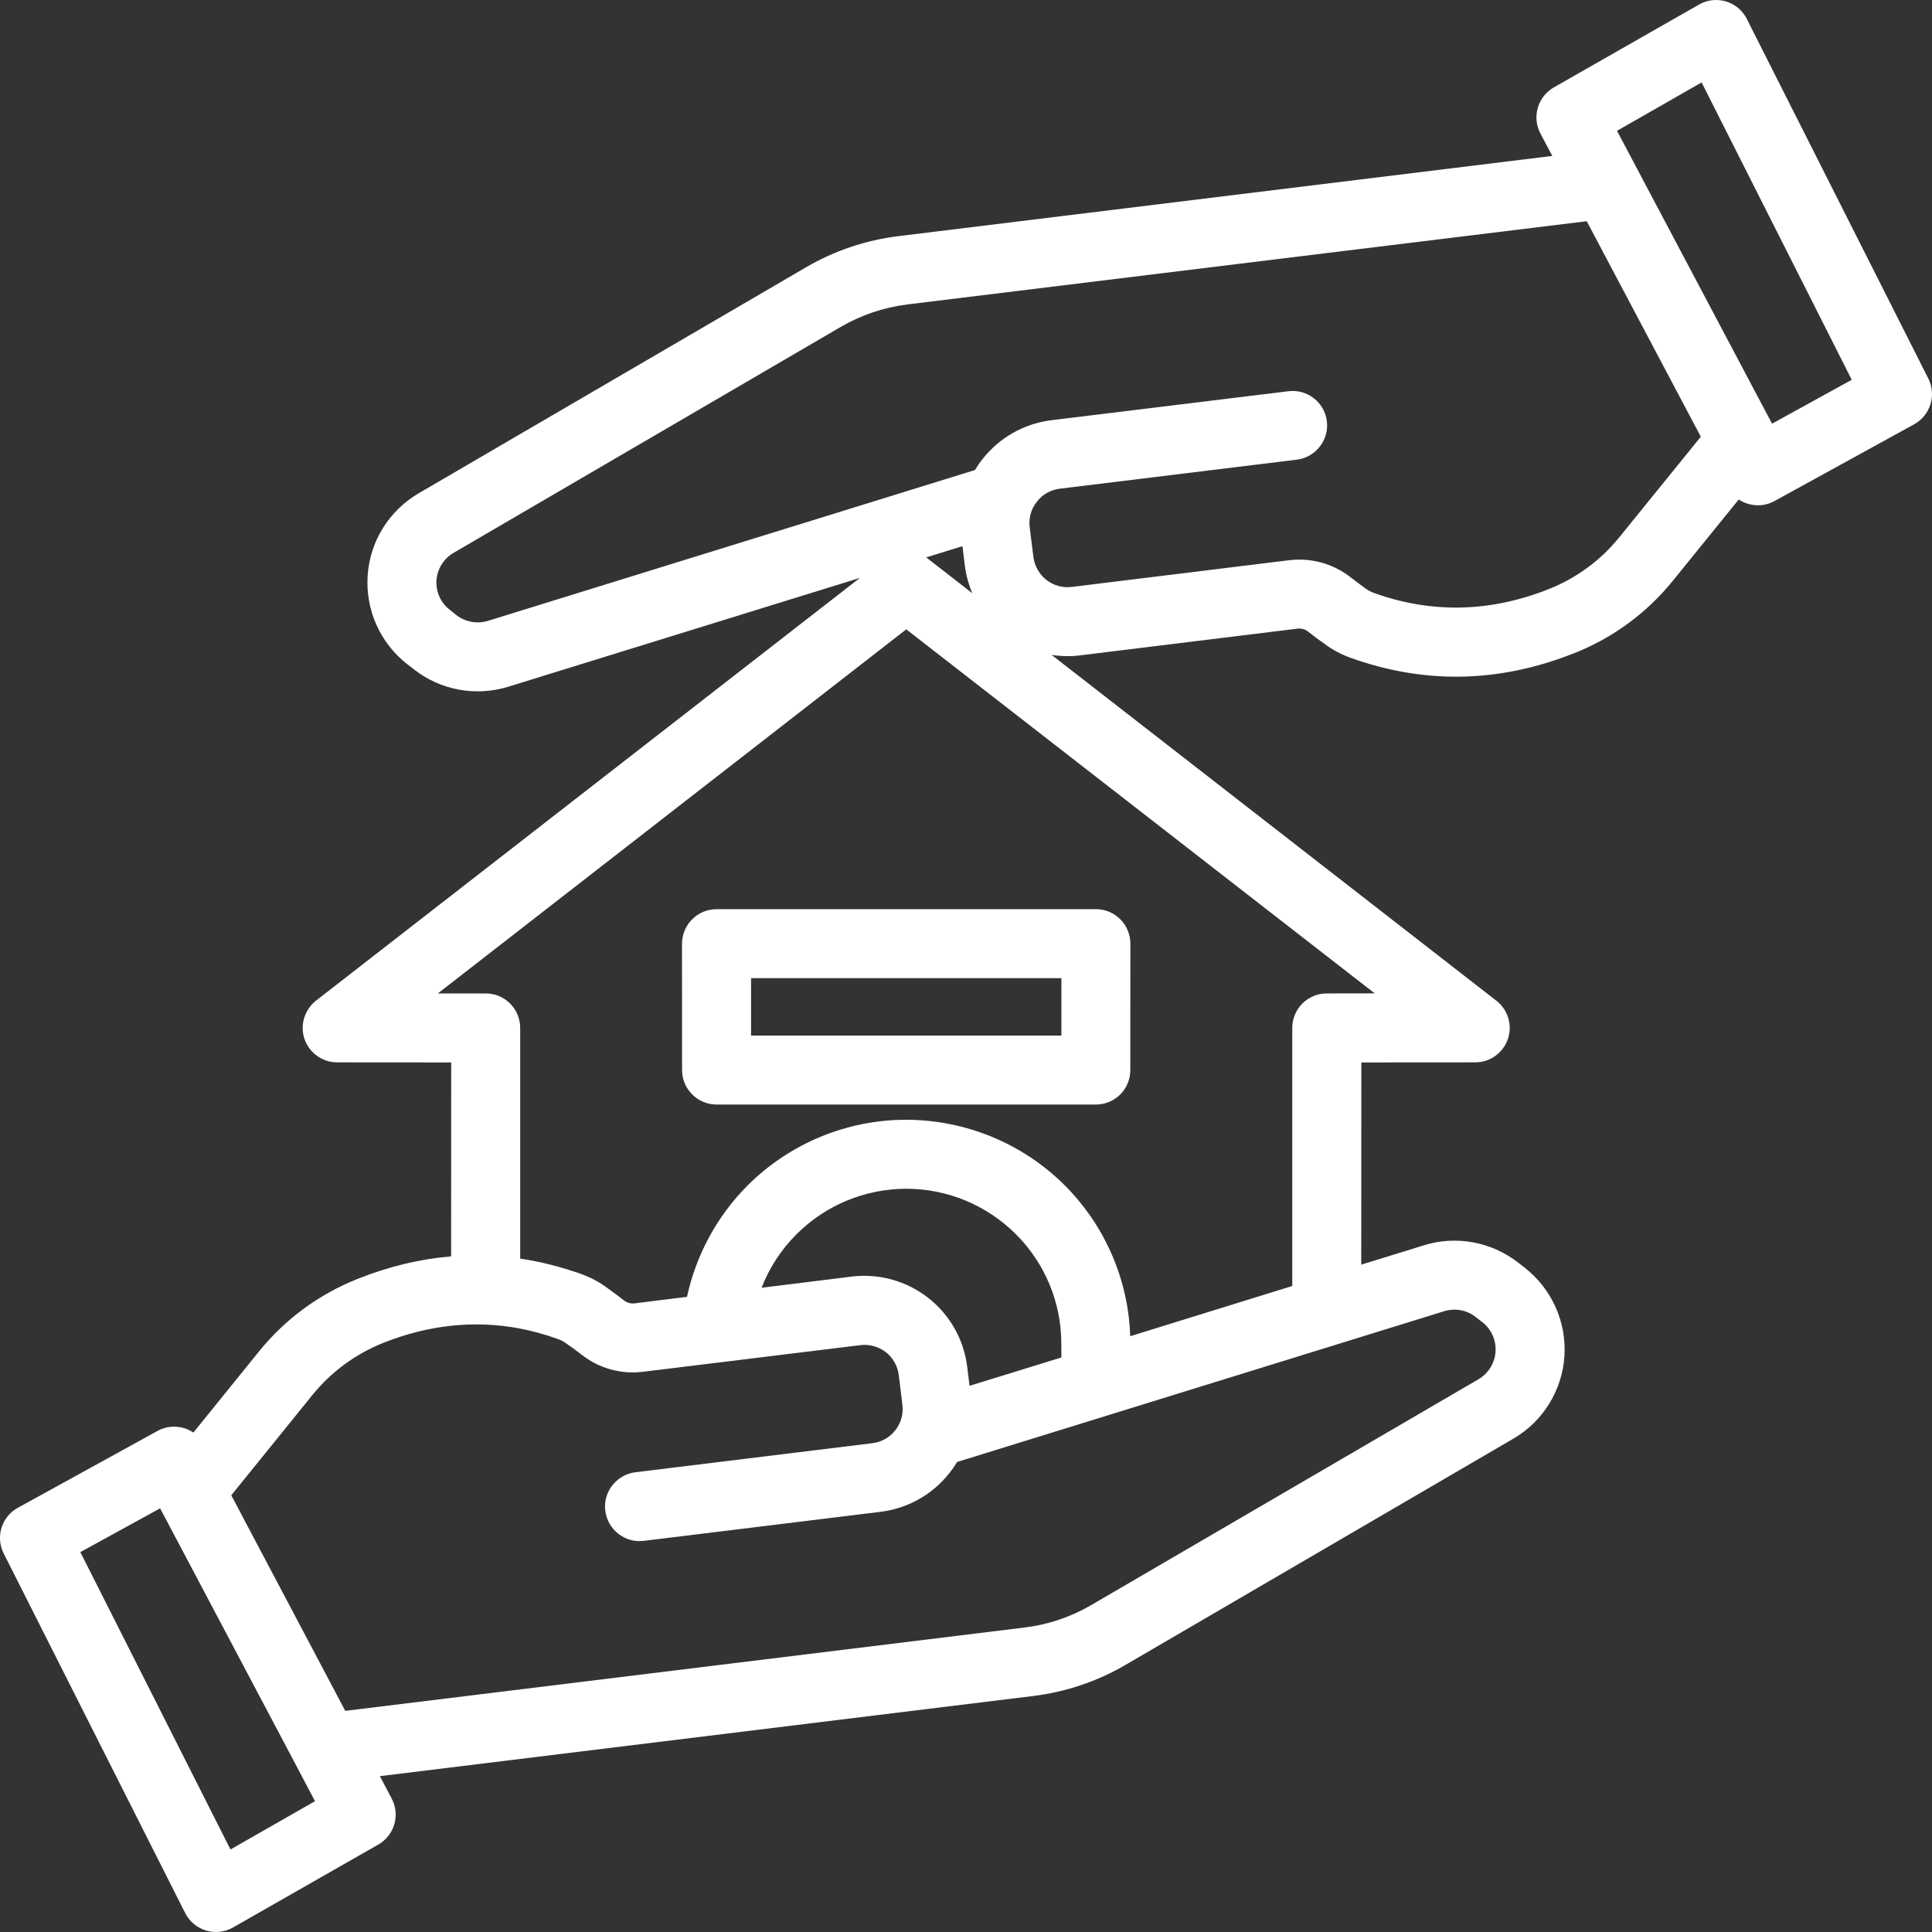 <svg width="24" height="24" viewBox="0 0 24 24" fill="none" xmlns="http://www.w3.org/2000/svg">
<rect x="0" y="0" width="24" height="24" fill="#333333" stroke="none"/>
<path fill-rule="evenodd" clip-rule="evenodd" d="M4.719 22.064L4.865 22.341C4.974 22.545 4.9 22.799 4.699 22.914L2.896 23.943C2.793 24.002 2.672 24.016 2.56 23.982C2.447 23.948 2.353 23.869 2.3 23.764L0.046 19.298C-0.058 19.093 0.019 18.841 0.222 18.73L1.956 17.776C1.96 17.775 1.961 17.774 1.963 17.772C2.065 17.718 2.18 17.709 2.287 17.741C2.327 17.753 2.367 17.771 2.402 17.796L3.219 16.786C3.543 16.386 3.964 16.077 4.442 15.887C4.833 15.731 5.221 15.639 5.604 15.607L5.605 13.198L4.189 13.197C4.006 13.197 3.843 13.081 3.783 12.908C3.724 12.735 3.782 12.544 3.926 12.43L10.682 7.179L6.313 8.531C5.911 8.655 5.473 8.575 5.142 8.315L5.058 8.25C4.722 7.988 4.539 7.577 4.567 7.15C4.595 6.725 4.833 6.343 5.202 6.127L10.017 3.318C10.369 3.113 10.759 2.982 11.164 2.933L19.283 1.937L19.136 1.659C19.028 1.455 19.101 1.201 19.302 1.086L21.105 0.057C21.207 -0.002 21.328 -0.016 21.441 0.018C21.554 0.052 21.647 0.13 21.7 0.236L23.954 4.702C24.058 4.908 23.98 5.159 23.778 5.271L22.044 6.224C22.042 6.225 22.041 6.226 22.037 6.227C21.937 6.282 21.82 6.29 21.715 6.259C21.674 6.247 21.634 6.228 21.599 6.205L20.782 7.213C20.458 7.614 20.036 7.924 19.558 8.113C18.609 8.49 17.686 8.496 16.781 8.173L16.779 8.172C16.659 8.129 16.546 8.068 16.452 7.997C16.392 7.956 16.316 7.898 16.245 7.843C16.21 7.816 16.165 7.804 16.12 7.809L13.419 8.141C13.3 8.156 13.18 8.154 13.063 8.135L18.588 12.431C18.733 12.543 18.791 12.736 18.731 12.908C18.671 13.081 18.509 13.197 18.326 13.197L16.911 13.198L16.91 15.71L17.687 15.47C18.089 15.344 18.527 15.426 18.86 15.685L18.942 15.749C19.278 16.013 19.462 16.424 19.434 16.849C19.405 17.274 19.167 17.658 18.799 17.872L13.983 20.681C13.631 20.887 13.241 21.018 12.837 21.068L4.719 22.064ZM1.989 18.737L0.998 19.281L2.863 22.975L3.913 22.375L3.67 21.914L1.989 18.737ZM5.605 16.469C5.325 16.499 5.043 16.569 4.758 16.683C4.418 16.819 4.117 17.04 3.885 17.324L2.873 18.575L4.289 21.253L12.732 20.217C13.021 20.182 13.3 20.087 13.55 19.942L18.367 17.133C18.49 17.06 18.569 16.932 18.578 16.791C18.588 16.649 18.526 16.512 18.415 16.425L18.331 16.36C18.221 16.273 18.074 16.247 17.941 16.288L11.89 18.161C11.862 18.207 11.831 18.252 11.797 18.295C11.587 18.564 11.279 18.738 10.941 18.78L7.997 19.141C7.762 19.17 7.548 19.002 7.519 18.767C7.503 18.641 7.544 18.52 7.624 18.431C7.691 18.356 7.783 18.303 7.892 18.289L10.836 17.928C10.949 17.915 11.052 17.857 11.122 17.767C11.193 17.678 11.224 17.564 11.21 17.451L11.165 17.082C11.151 16.97 11.093 16.866 11.003 16.796C10.913 16.727 10.799 16.696 10.687 16.71L7.986 17.041C7.718 17.074 7.448 17 7.235 16.836C7.175 16.791 7.113 16.742 7.062 16.709C7.056 16.704 7.05 16.699 7.044 16.696C7.01 16.669 6.971 16.648 6.931 16.634C6.775 16.578 6.62 16.535 6.462 16.504C6.179 16.45 5.893 16.438 5.605 16.469ZM11.505 6.924C11.511 6.928 11.515 6.932 11.521 6.936L12.079 7.37C12.032 7.26 12 7.144 11.985 7.022L11.956 6.785L11.505 6.924ZM16.053 15.975V12.77C16.053 12.532 16.245 12.34 16.482 12.341L17.077 12.34L11.258 7.818L5.439 12.341H6.033C6.27 12.34 6.462 12.533 6.462 12.769V15.635C6.716 15.672 6.969 15.738 7.221 15.826L7.223 15.828C7.342 15.87 7.454 15.931 7.547 16.002C7.608 16.045 7.684 16.102 7.755 16.157C7.791 16.184 7.837 16.196 7.881 16.191L8.534 16.11C8.647 15.59 8.906 15.108 9.288 14.725C9.811 14.204 10.518 13.91 11.258 13.91C11.996 13.912 12.705 14.204 13.227 14.725C13.726 15.225 14.017 15.894 14.04 16.599L16.053 15.975ZM19.711 2.748L11.27 3.782C10.979 3.819 10.701 3.912 10.449 4.058L5.634 6.868C5.512 6.939 5.432 7.067 5.422 7.209C5.413 7.351 5.474 7.488 5.587 7.575L5.669 7.641C5.781 7.727 5.926 7.753 6.06 7.713L12.111 5.839C12.139 5.793 12.169 5.748 12.203 5.706C12.413 5.437 12.721 5.262 13.06 5.22L16.005 4.86C16.24 4.831 16.454 4.998 16.483 5.233C16.511 5.467 16.344 5.681 16.11 5.71L13.164 6.071C13.051 6.085 12.948 6.143 12.879 6.234C12.809 6.322 12.777 6.436 12.791 6.548L12.837 6.917C12.851 7.03 12.909 7.133 12.999 7.204C13.088 7.274 13.201 7.305 13.314 7.291L16.016 6.959C16.283 6.927 16.554 7 16.767 7.163C16.826 7.209 16.889 7.257 16.938 7.292C16.945 7.296 16.95 7.3 16.956 7.306C16.991 7.331 17.028 7.352 17.07 7.367C17.777 7.619 18.499 7.612 19.242 7.317C19.584 7.181 19.884 6.96 20.115 6.675L21.128 5.425L19.711 2.748ZM22.013 5.263L23.003 4.718L21.138 1.024L20.087 1.625L20.331 2.086L22.013 5.263ZM12.044 17.215L13.185 16.863L13.184 16.694C13.185 16.183 12.982 15.693 12.62 15.332C12.259 14.971 11.769 14.767 11.258 14.767C10.747 14.768 10.256 14.97 9.895 15.332C9.703 15.523 9.556 15.75 9.461 15.997L10.582 15.858C10.921 15.817 11.261 15.912 11.53 16.122C11.799 16.332 11.973 16.64 12.015 16.978L12.044 17.215ZM14.042 11.723L14.041 13.293C14.042 13.529 13.851 13.721 13.613 13.721H8.902C8.665 13.721 8.473 13.529 8.473 13.293L8.472 11.723C8.473 11.486 8.665 11.294 8.902 11.294H13.614C13.851 11.294 14.042 11.486 14.042 11.723ZM13.185 12.151H9.33V12.864H13.185V12.151Z" fill="white"/>
</svg>
